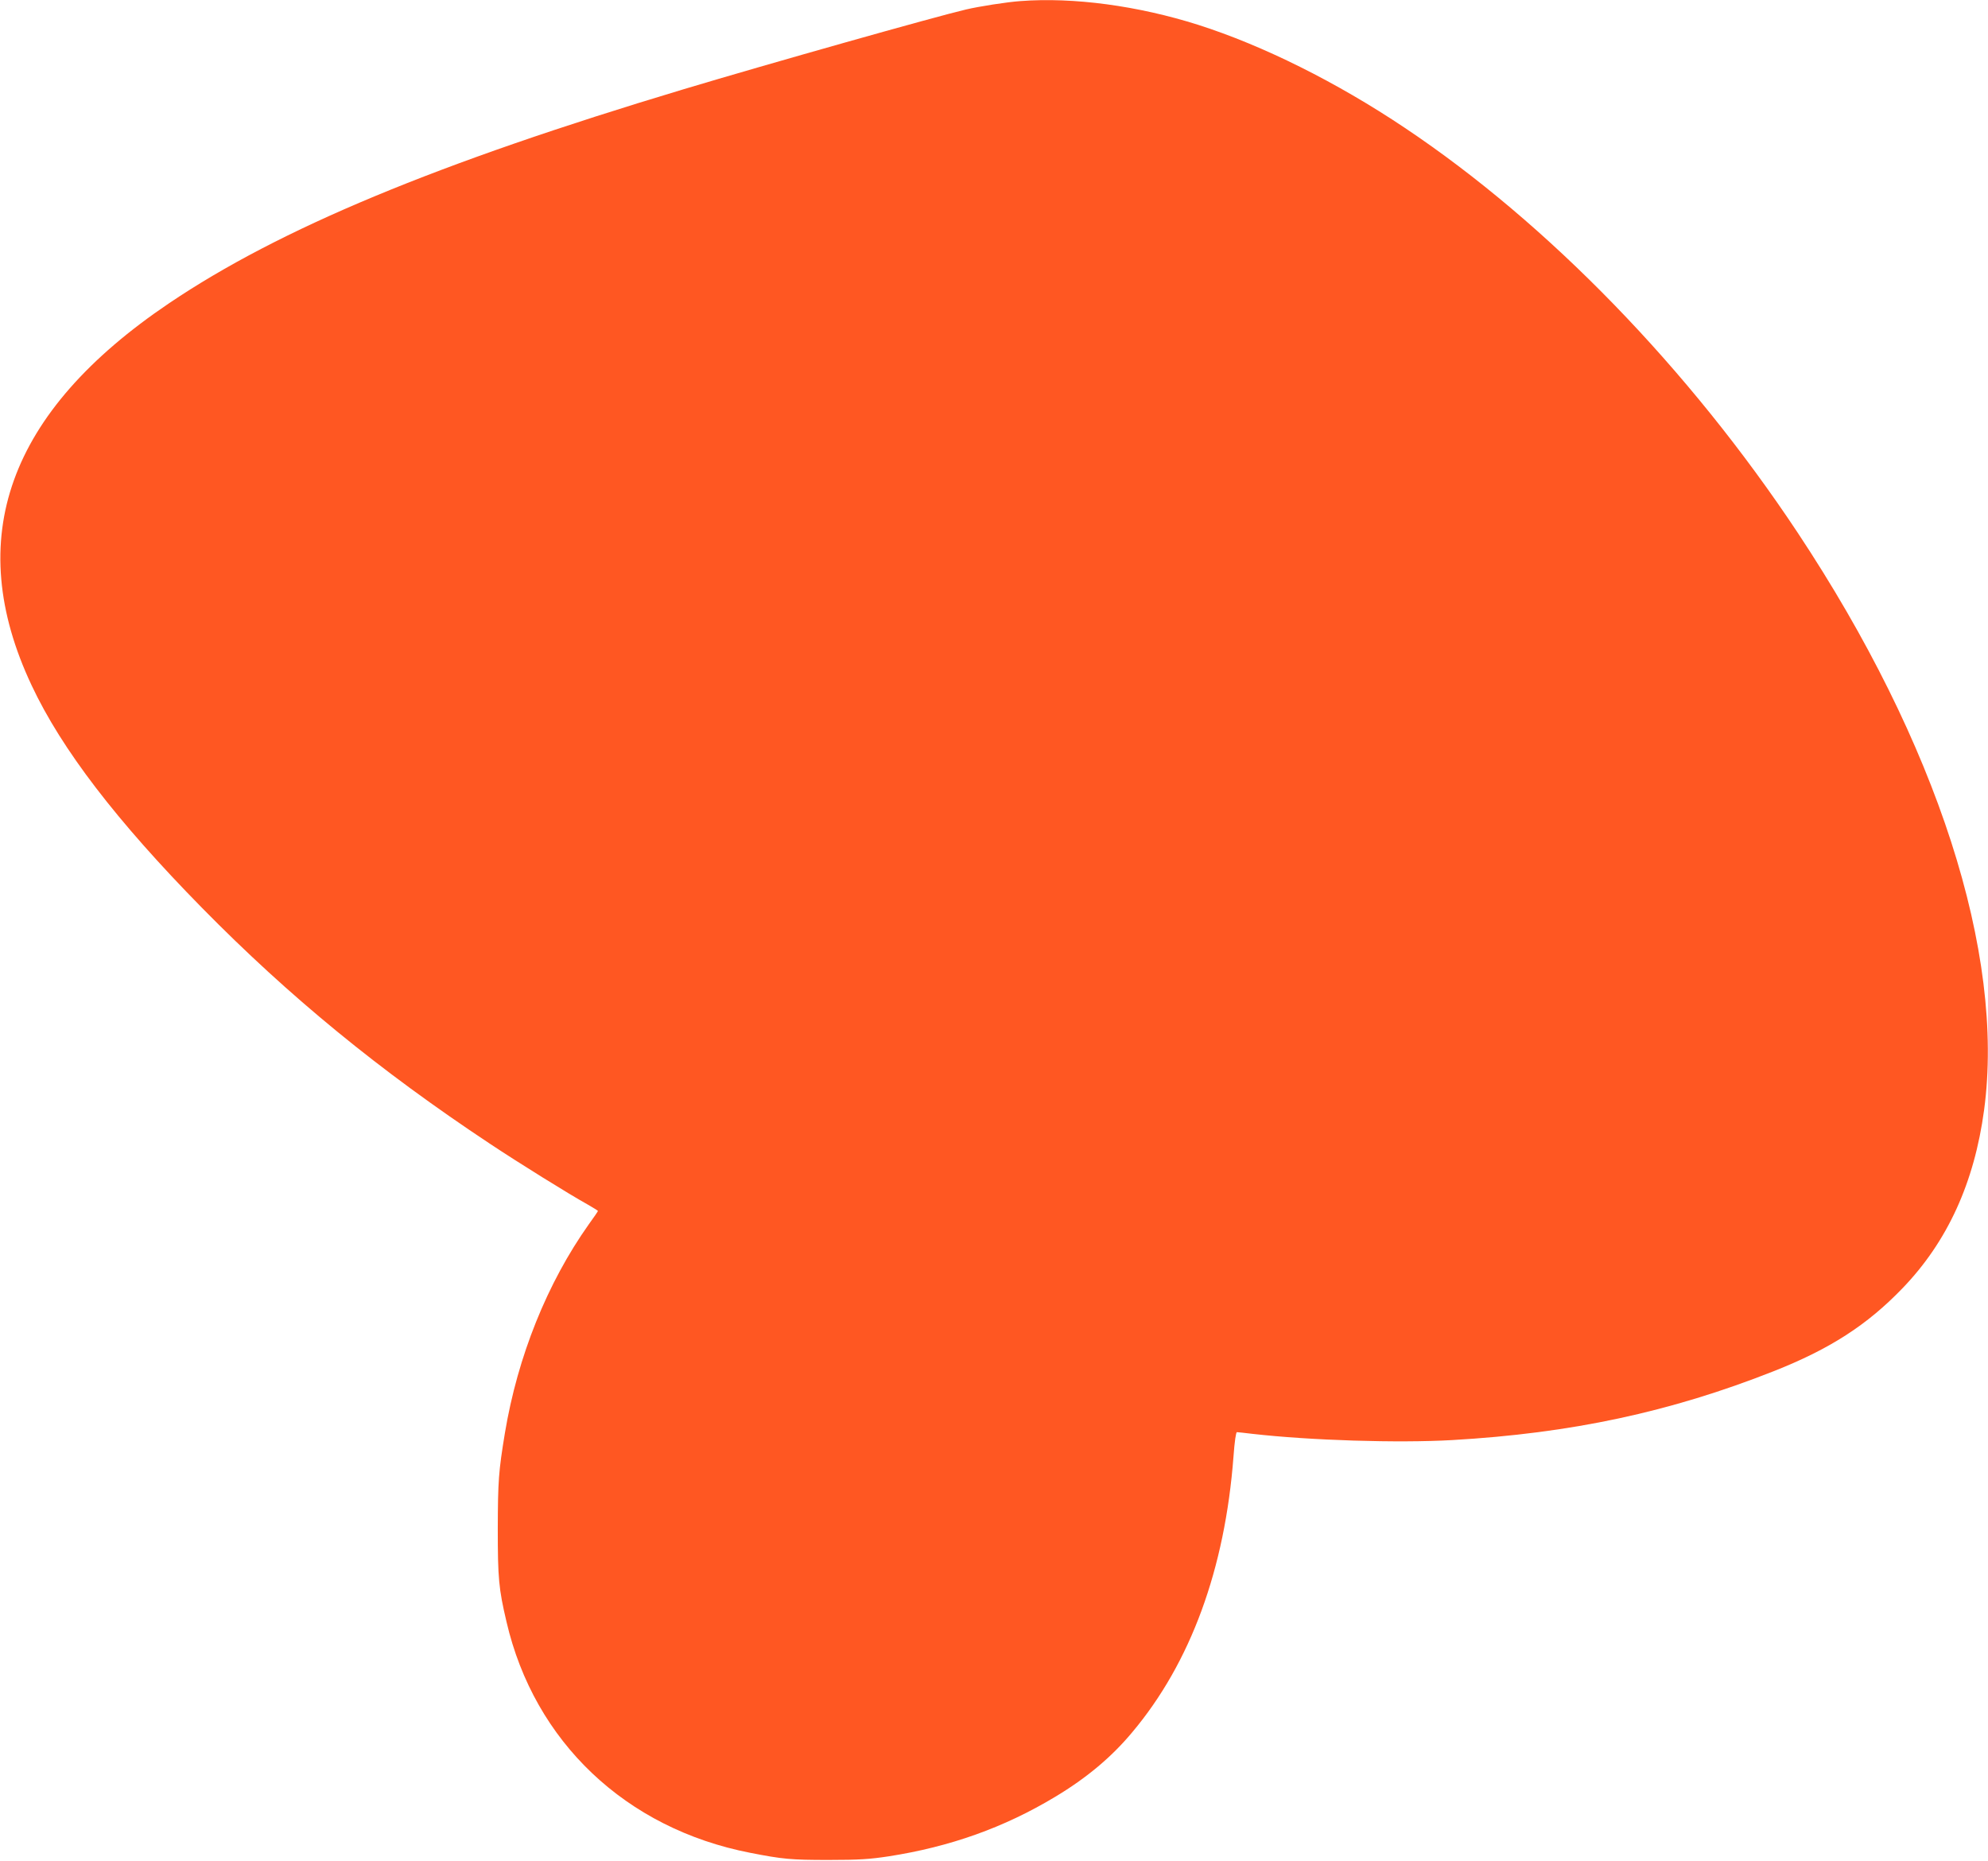 <?xml version="1.0" standalone="no"?>
<!DOCTYPE svg PUBLIC "-//W3C//DTD SVG 20010904//EN"
 "http://www.w3.org/TR/2001/REC-SVG-20010904/DTD/svg10.dtd">
<svg version="1.0" xmlns="http://www.w3.org/2000/svg"
 width="1280pt" height="1198pt" viewBox="0 0 1280 1198"
 preserveAspectRatio="xMidYMid meet">
<g transform="translate(0,1198) scale(0.1,-0.1)"
fill="#ff5722" stroke="none">
<path d="M6570 11973 c-86 -6 -265 -34 -350 -54 -201 -47 -1270 -349 -1820
-514 -1592 -478 -2599 -897 -3311 -1377 -1038 -700 -1331 -1516 -885 -2461
193 -411 546 -871 1096 -1431 561 -571 1142 -1047 1854 -1519 185 -123 510
-325 629 -391 37 -21 67 -40 67 -42 0 -2 -26 -41 -59 -86 -268 -378 -458 -851
-540 -1343 -41 -249 -45 -308 -46 -615 0 -320 6 -388 56 -600 179 -773 768
-1332 1569 -1488 209 -41 263 -46 505 -46 197 0 266 5 385 23 395 61 745 185
1075 384 200 120 362 255 495 415 376 447 597 1051 652 1775 7 98 16 157 22
157 6 0 52 -5 101 -11 370 -42 935 -60 1285 -40 766 44 1403 180 2069 443 363
143 603 298 831 535 289 300 462 679 525 1148 135 1007 -303 2362 -1200 3715
-700 1055 -1607 1990 -2530 2607 -439 294 -913 530 -1330 663 -388 123 -803
179 -1145 153z"/>
</g>
</svg>
